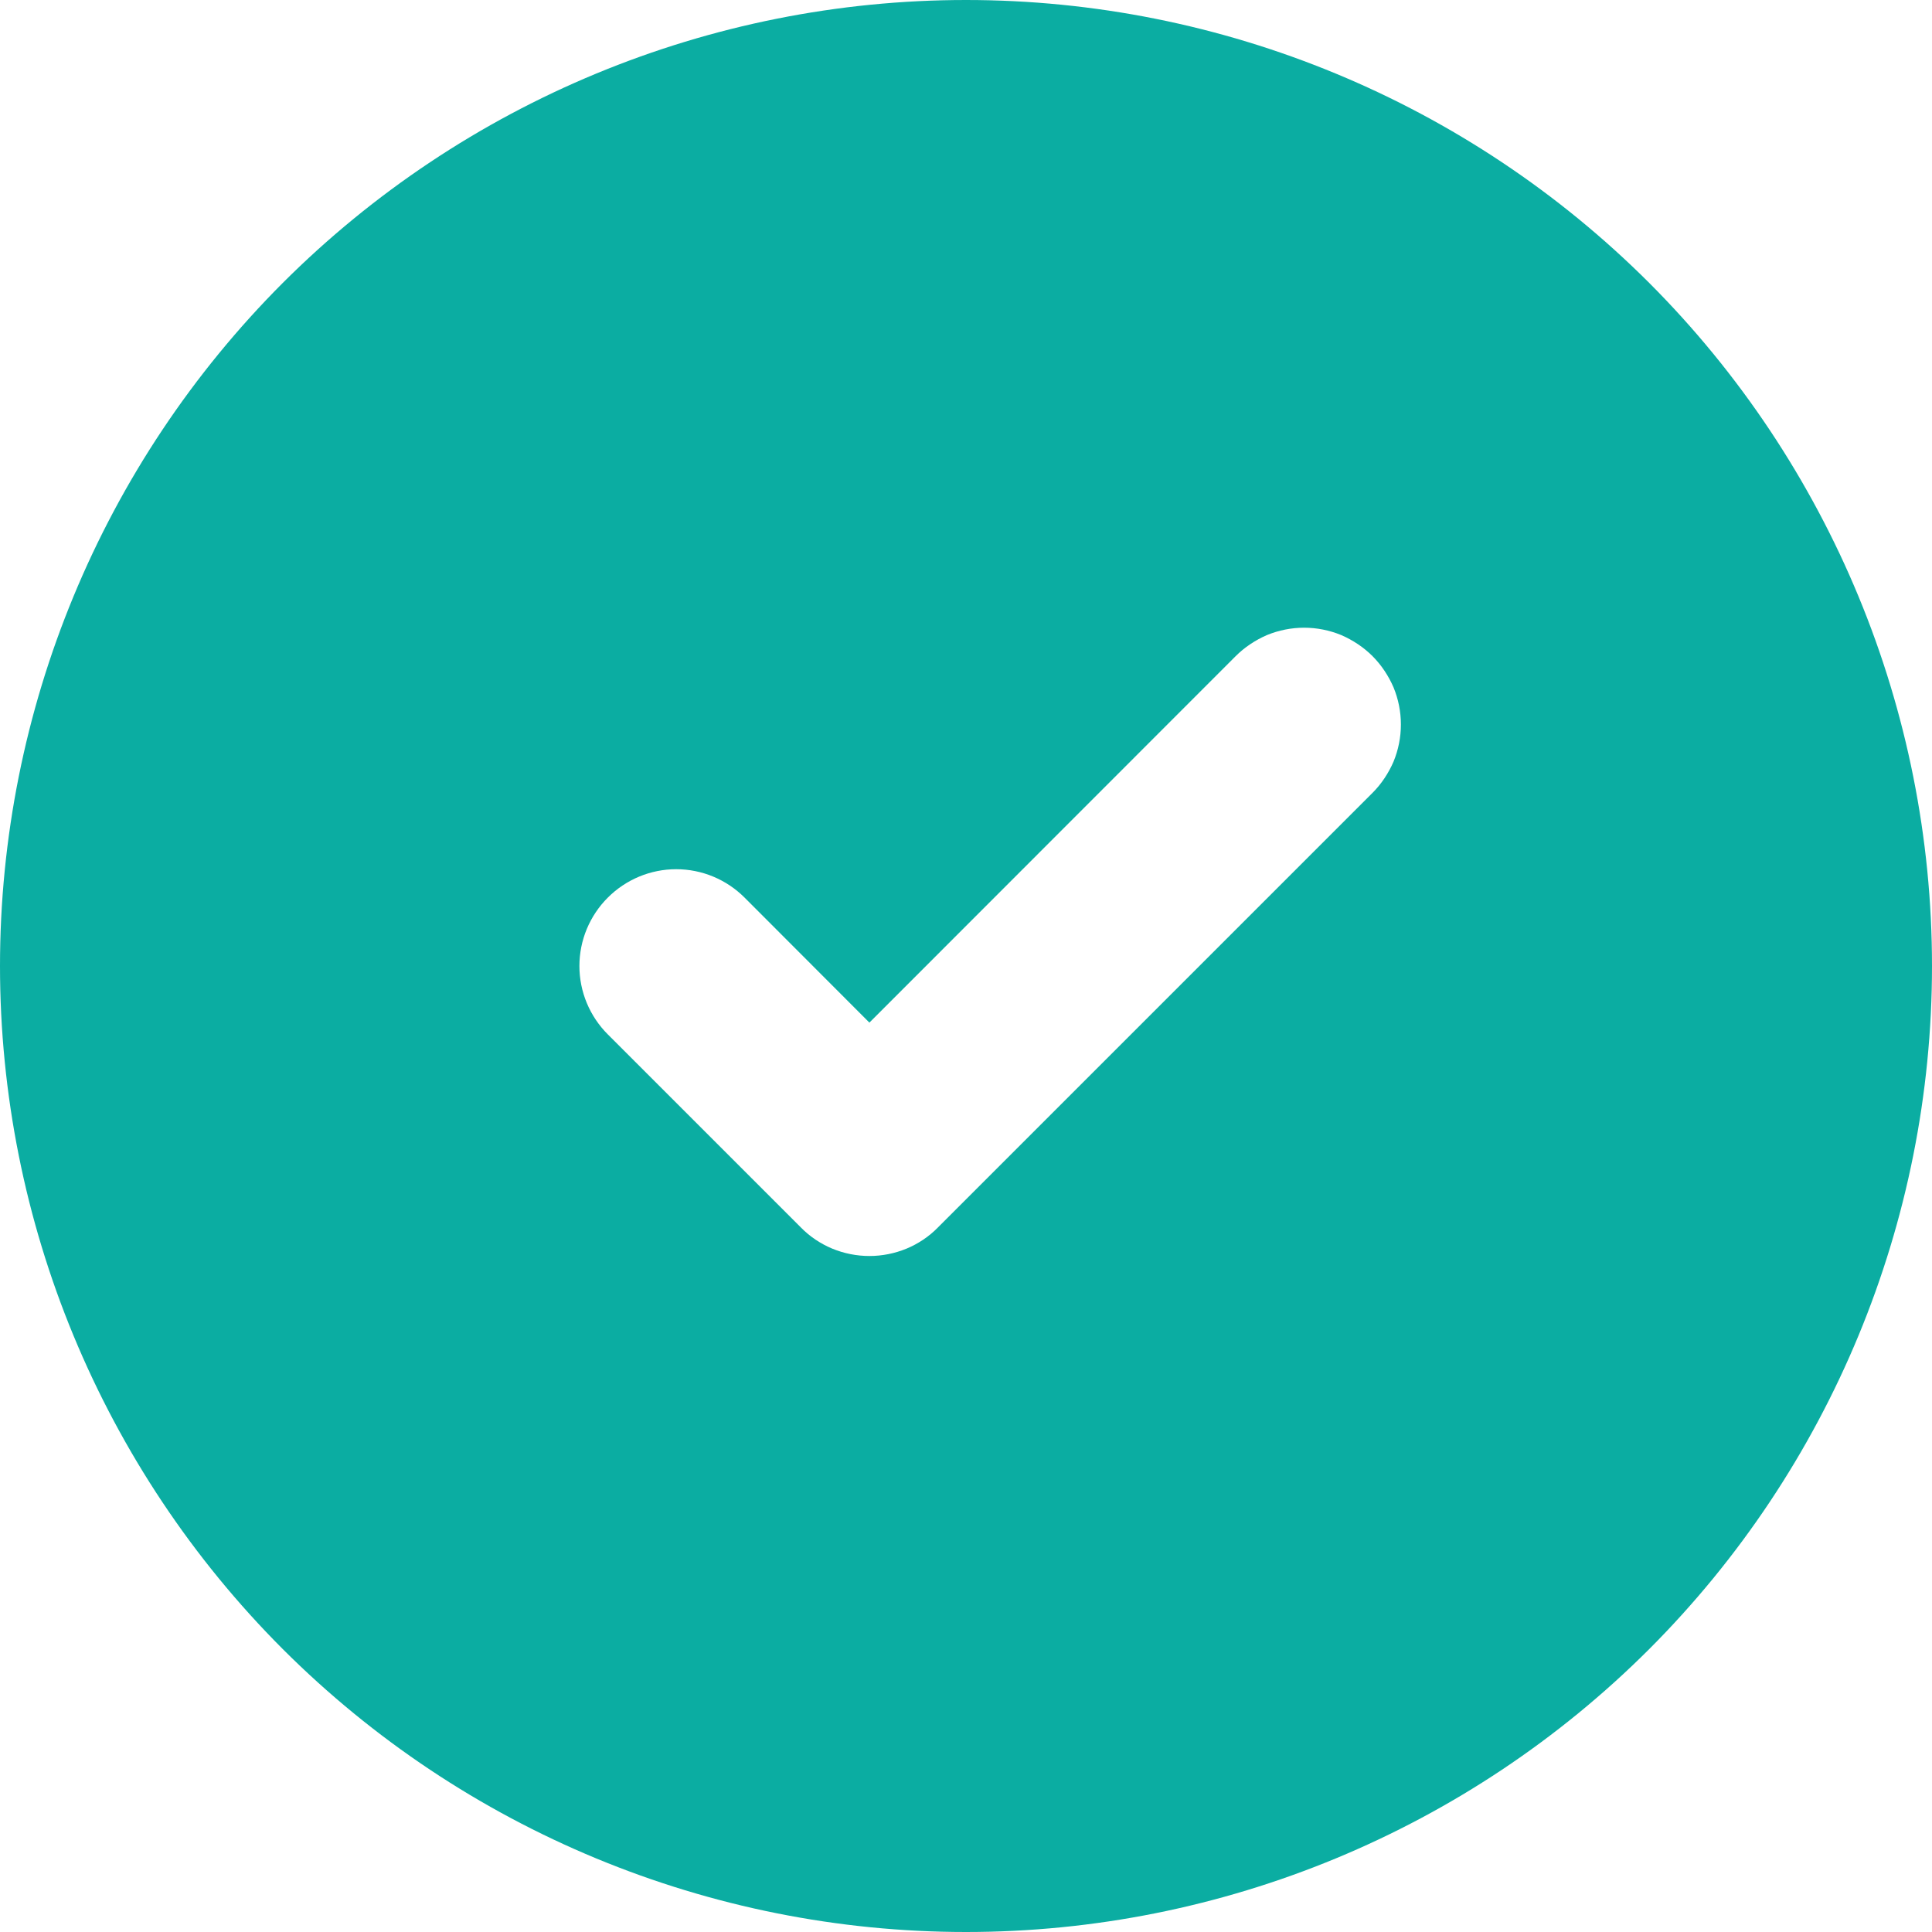 <svg width="10" height="10" viewBox="0 0 10 10" fill="none" xmlns="http://www.w3.org/2000/svg">
<g clip-path="url(#clip0_861_14867)">
<path d="M5 10C6.326 10 7.598 9.473 8.536 8.536C9.473 7.598 10 6.326 10 5C10 3.674 9.473 2.402 8.536 1.464C7.598 0.527 6.326 0 5 0C3.674 0 2.402 0.527 1.464 1.464C0.527 2.402 0 3.674 0 5C0 6.326 0.527 7.598 1.464 8.536C2.402 9.473 3.674 10 5 10ZM7.104 4.104L4.854 6.354C4.808 6.401 4.752 6.438 4.692 6.463C4.631 6.488 4.566 6.501 4.5 6.501C4.434 6.501 4.369 6.488 4.308 6.463C4.248 6.438 4.192 6.401 4.146 6.354L3.146 5.354C3.052 5.26 2.999 5.133 2.999 5C2.999 4.867 3.052 4.74 3.146 4.646C3.24 4.552 3.367 4.499 3.5 4.499C3.633 4.499 3.76 4.552 3.854 4.646L4.5 5.293L6.396 3.396C6.442 3.35 6.498 3.313 6.558 3.287C6.619 3.262 6.684 3.249 6.75 3.249C6.816 3.249 6.881 3.262 6.942 3.287C7.002 3.313 7.058 3.35 7.104 3.396C7.15 3.442 7.187 3.498 7.213 3.558C7.238 3.619 7.251 3.684 7.251 3.75C7.251 3.816 7.238 3.881 7.213 3.942C7.187 4.002 7.15 4.058 7.104 4.104Z" fill="#0BADA2"/>
</g>
<defs>
<clipPath id="clip0_861_14867">
<rect width="10" height="10" fill="white"/>
</clipPath>
</defs>
</svg>
